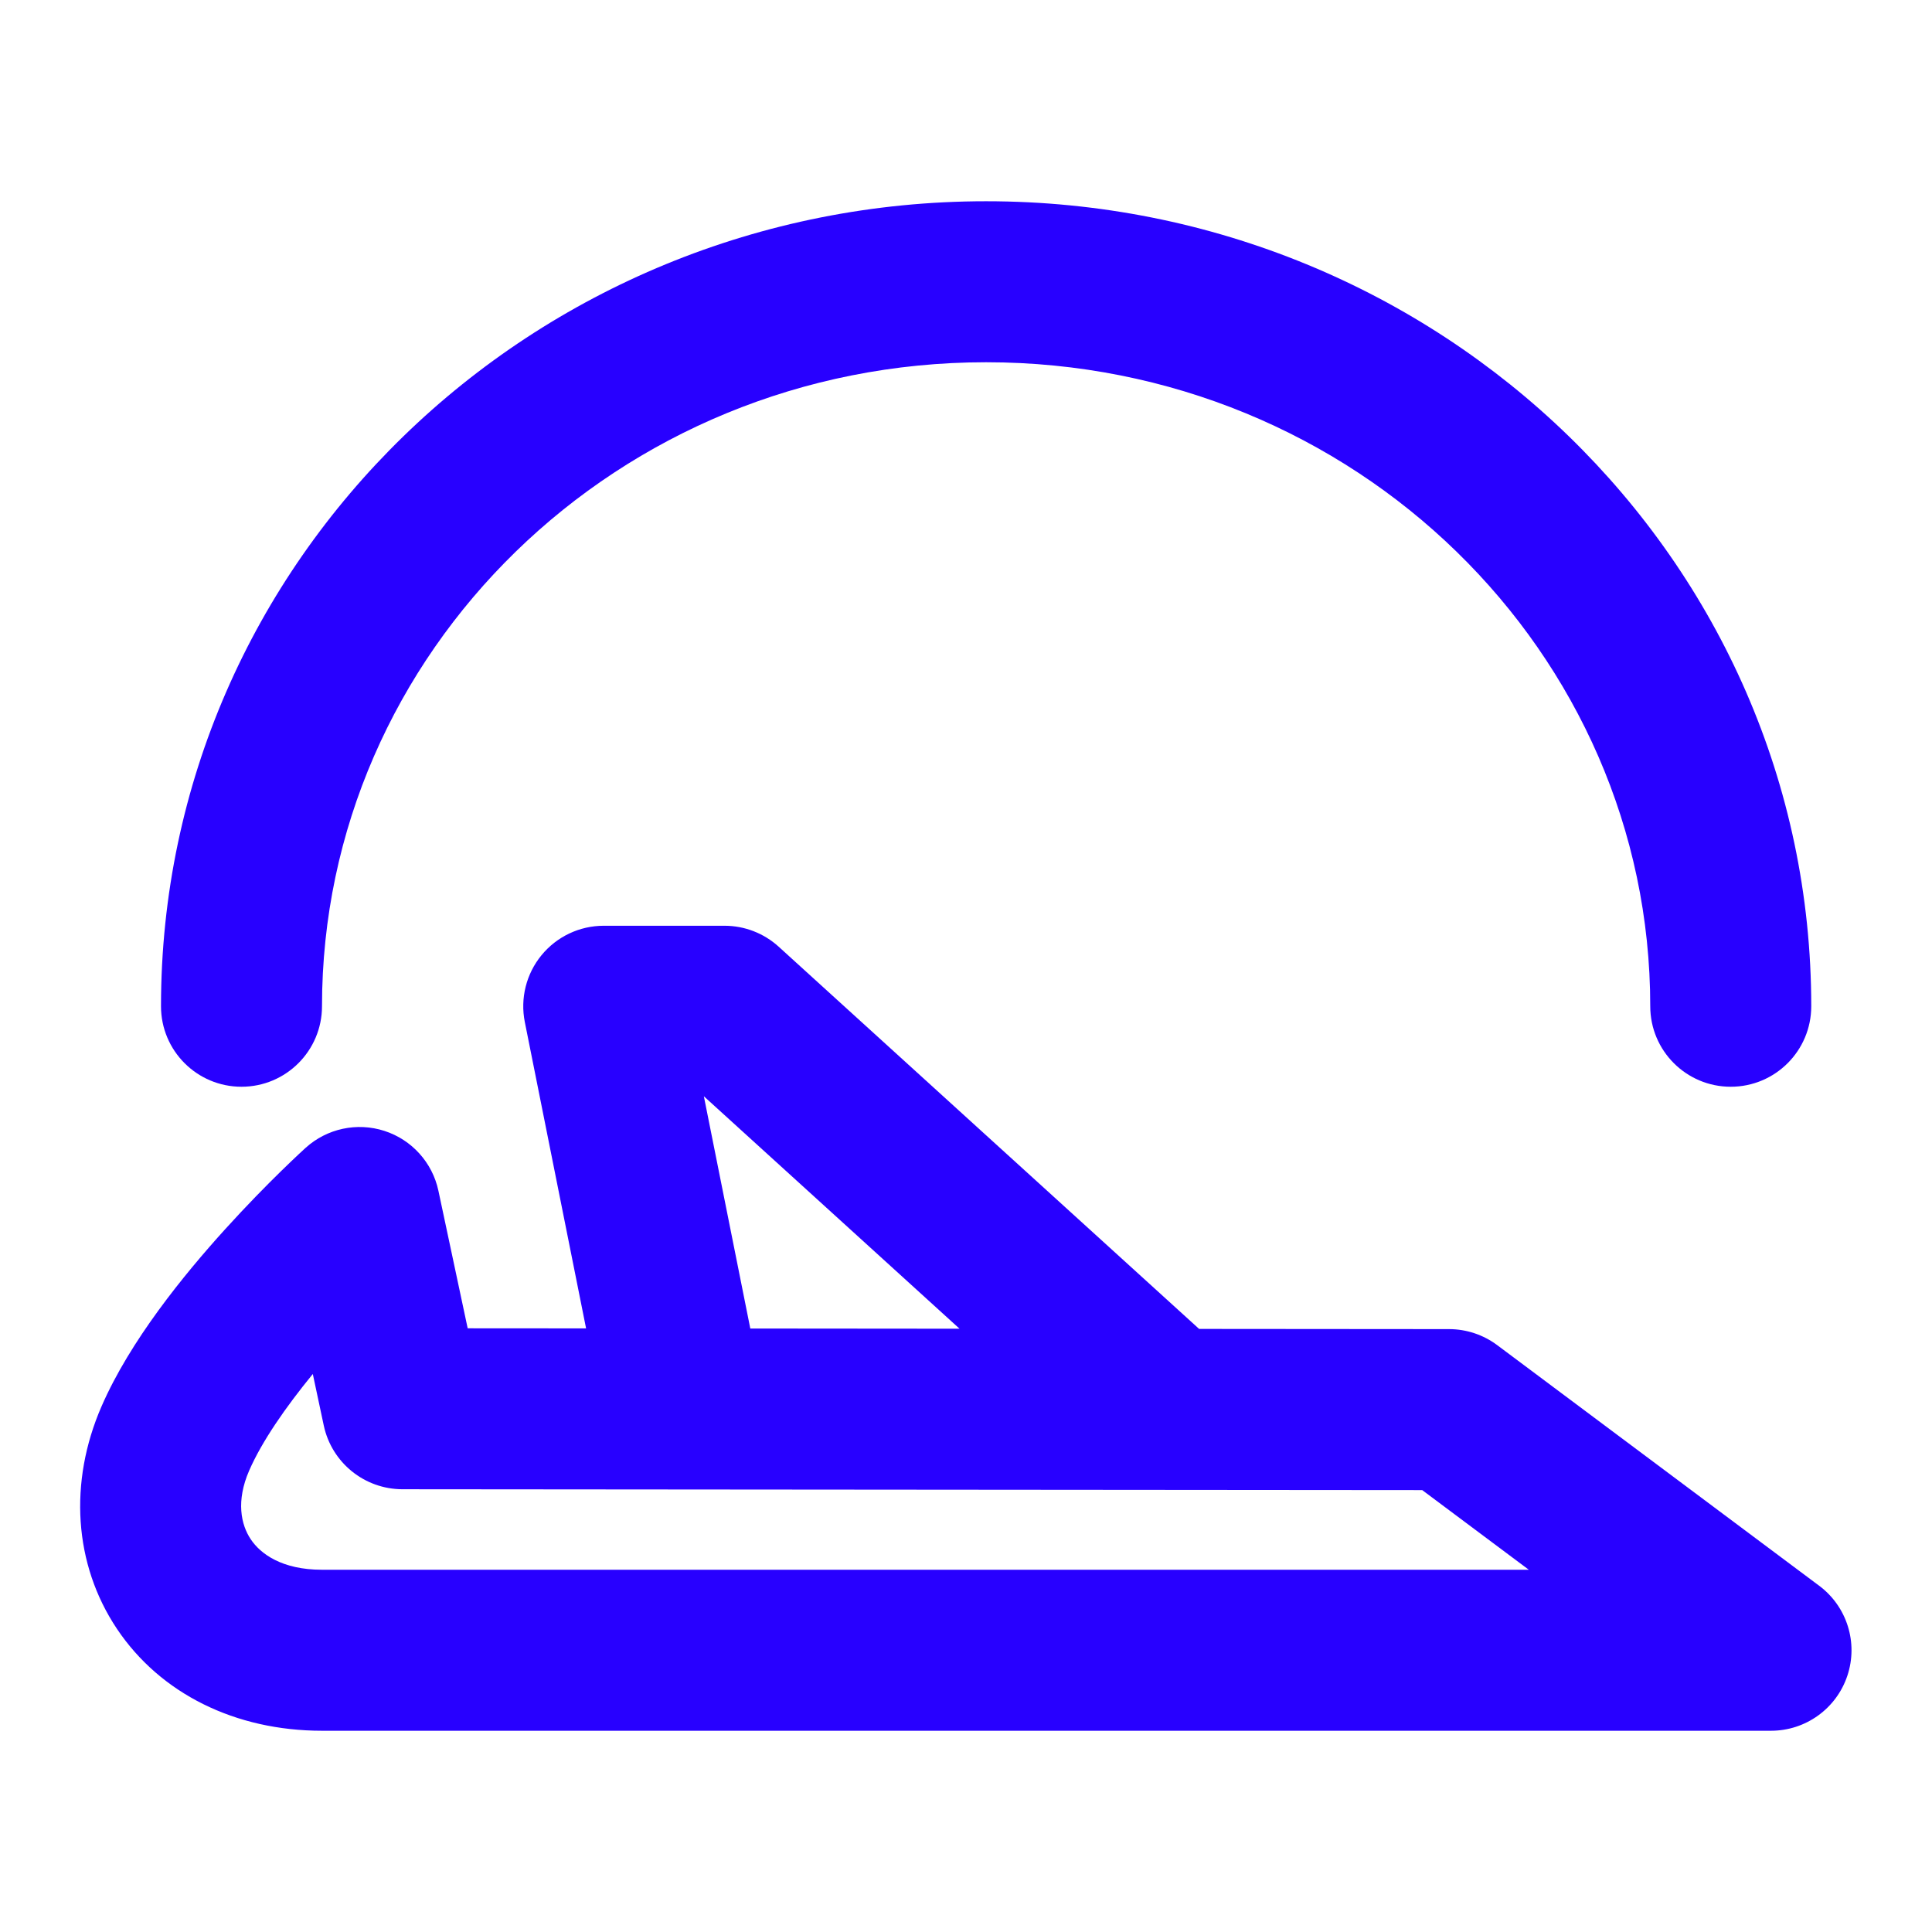 <svg xmlns="http://www.w3.org/2000/svg" width="96" height="96" viewBox="0 0 96 96" fill="none"><path d="M49 18C30.671 18 16 32.429 16 50C16 52.209 14.209 54 12 54C9.791 54 8 52.209 8 50C8 27.806 26.46 10 49 10C71.54 10 90 27.806 90 50C90 52.209 88.209 54 86 54C83.791 54 82 52.209 82 50C82 32.429 67.329 18 49 18Z" fill="#2800FF"></path><path fill-rule="evenodd" clip-rule="evenodd" d="M19.102 56.194C20.463 56.634 21.486 57.768 21.784 59.167L23.239 66.003L29.122 66.007L26.078 50.785C25.843 49.609 26.147 48.391 26.907 47.464C27.666 46.537 28.802 46 30 46H36C36.995 46 37.954 46.371 38.691 47.04L59.583 66.033L72.004 66.043C72.866 66.044 73.704 66.323 74.395 66.839L90.395 78.796C91.775 79.827 92.34 81.626 91.796 83.261C91.253 84.897 89.723 86 88 86H16C11.697 86 7.971 84.161 5.812 80.938C3.661 77.725 3.41 73.638 5.045 69.882C6.465 66.618 9.136 63.344 11.186 61.081C12.254 59.902 13.242 58.901 13.965 58.194C14.327 57.84 14.625 57.557 14.836 57.359C14.942 57.26 15.025 57.183 15.085 57.128L15.155 57.063L15.176 57.044L15.187 57.035L17.872 60C15.187 57.034 15.187 57.035 15.187 57.035C16.247 56.075 17.741 55.754 19.102 56.194ZM47.679 66.023L34.974 54.473L37.282 66.014L47.679 66.023ZM15.543 68.273C14.193 69.923 13.012 71.623 12.38 73.075C11.725 74.579 11.969 75.754 12.46 76.486C12.943 77.209 14.006 78 16 78H75.966L70.669 74.042L19.997 74C18.11 73.998 16.481 72.678 16.088 70.833L15.543 68.273Z" fill="#2800FF"></path></svg>